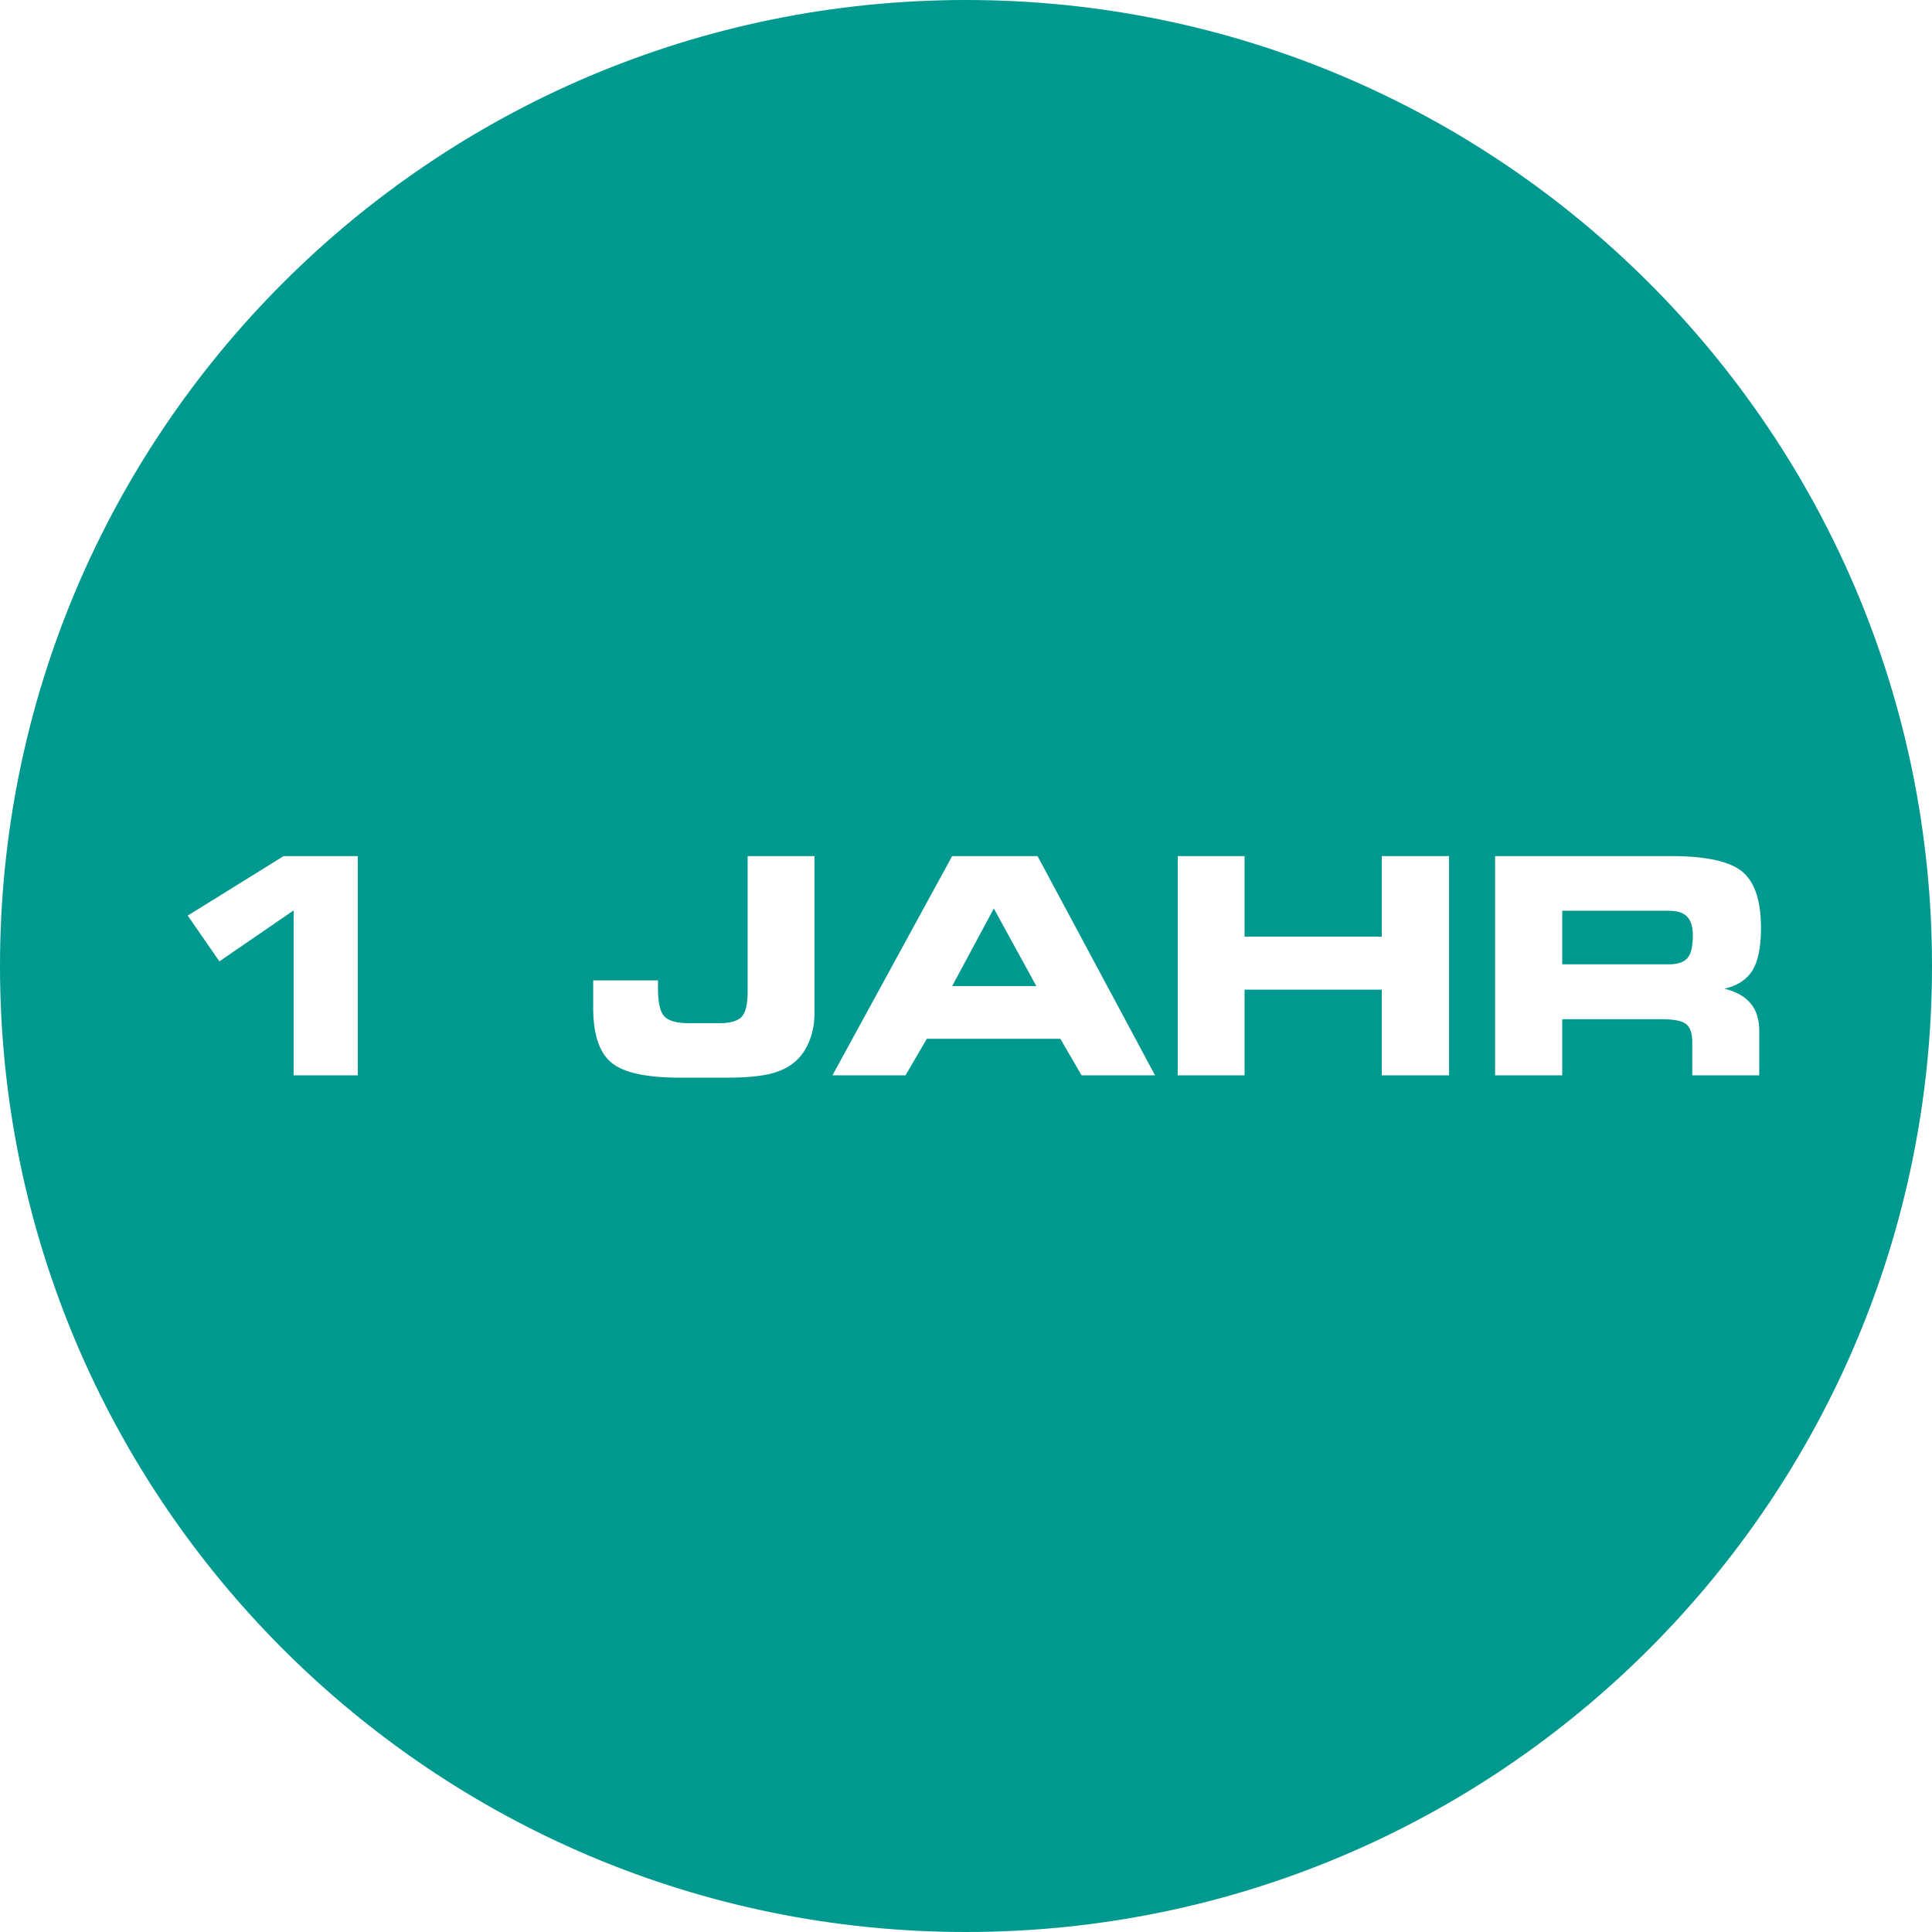 <?xml version="1.0" encoding="UTF-8"?>
<svg id="Calque_1" xmlns="http://www.w3.org/2000/svg" version="1.1" viewBox="0 0 131.18 131.18">
  <!-- Generator: Adobe Illustrator 29.8.2, SVG Export Plug-In . SVG Version: 2.1.1 Build 3)  -->
  <path d="M65.59,0C29.366,0,0,29.366,0,65.59s29.366,65.59,65.59,65.59,65.59-29.366,65.59-65.59S101.814,0,65.59,0ZM24.293,73.013h-4.358v-11.196l-5.039,3.459-2.149-3.109,6.508-4.038h5.038v14.885ZM55.302,68.815c0,.626-.105,1.22-.315,1.779s-.501,1.02-.875,1.379c-.447.427-1.028.733-1.745.92-.716.187-1.724.28-3.024.28h-3.169c-2.252,0-3.793-.33-4.623-.99-.83-.659-1.255-1.876-1.275-3.648v-1.97h4.399v.53c0,.973.145,1.613.435,1.919.29.307.848.46,1.674.46h2.049c.733,0,1.238-.14,1.515-.42.276-.279.415-.843.415-1.689v-9.236h4.538v10.687ZM73.437,73.013l-1.439-2.479h-9.067l-1.45,2.479h-4.958l8.127-14.885h5.798l7.978,14.885h-4.988ZM98.388,73.013h-4.568v-5.818h-9.316v5.818h-4.539v-14.885h4.539v5.468h9.316v-5.468h4.568v14.885ZM119.45,73.013h-4.548v-2.27c0-.586-.139-.989-.415-1.209-.276-.221-.821-.33-1.635-.33h-6.777v3.809h-4.559v-14.885h11.956c2.359,0,3.965.35,4.818,1.05.853.699,1.279,1.976,1.279,3.828,0,1.286-.189,2.243-.569,2.869-.38.627-1.017,1.047-1.909,1.26.786.187,1.376.517,1.769.989.394.474.59,1.087.59,1.84v3.049Z" fill="#00998f"/>
  <path d="M113.303,61.837h-7.228v3.639h7.228c.606,0,1.031-.142,1.274-.425s.365-.795.365-1.535c0-.586-.13-1.013-.391-1.279-.26-.267-.676-.399-1.249-.399Z" fill="#00998f"/>
  <polygon points="64.649 66.955 70.367 66.955 67.479 61.687 64.649 66.955" fill="#00998f"/>
</svg>